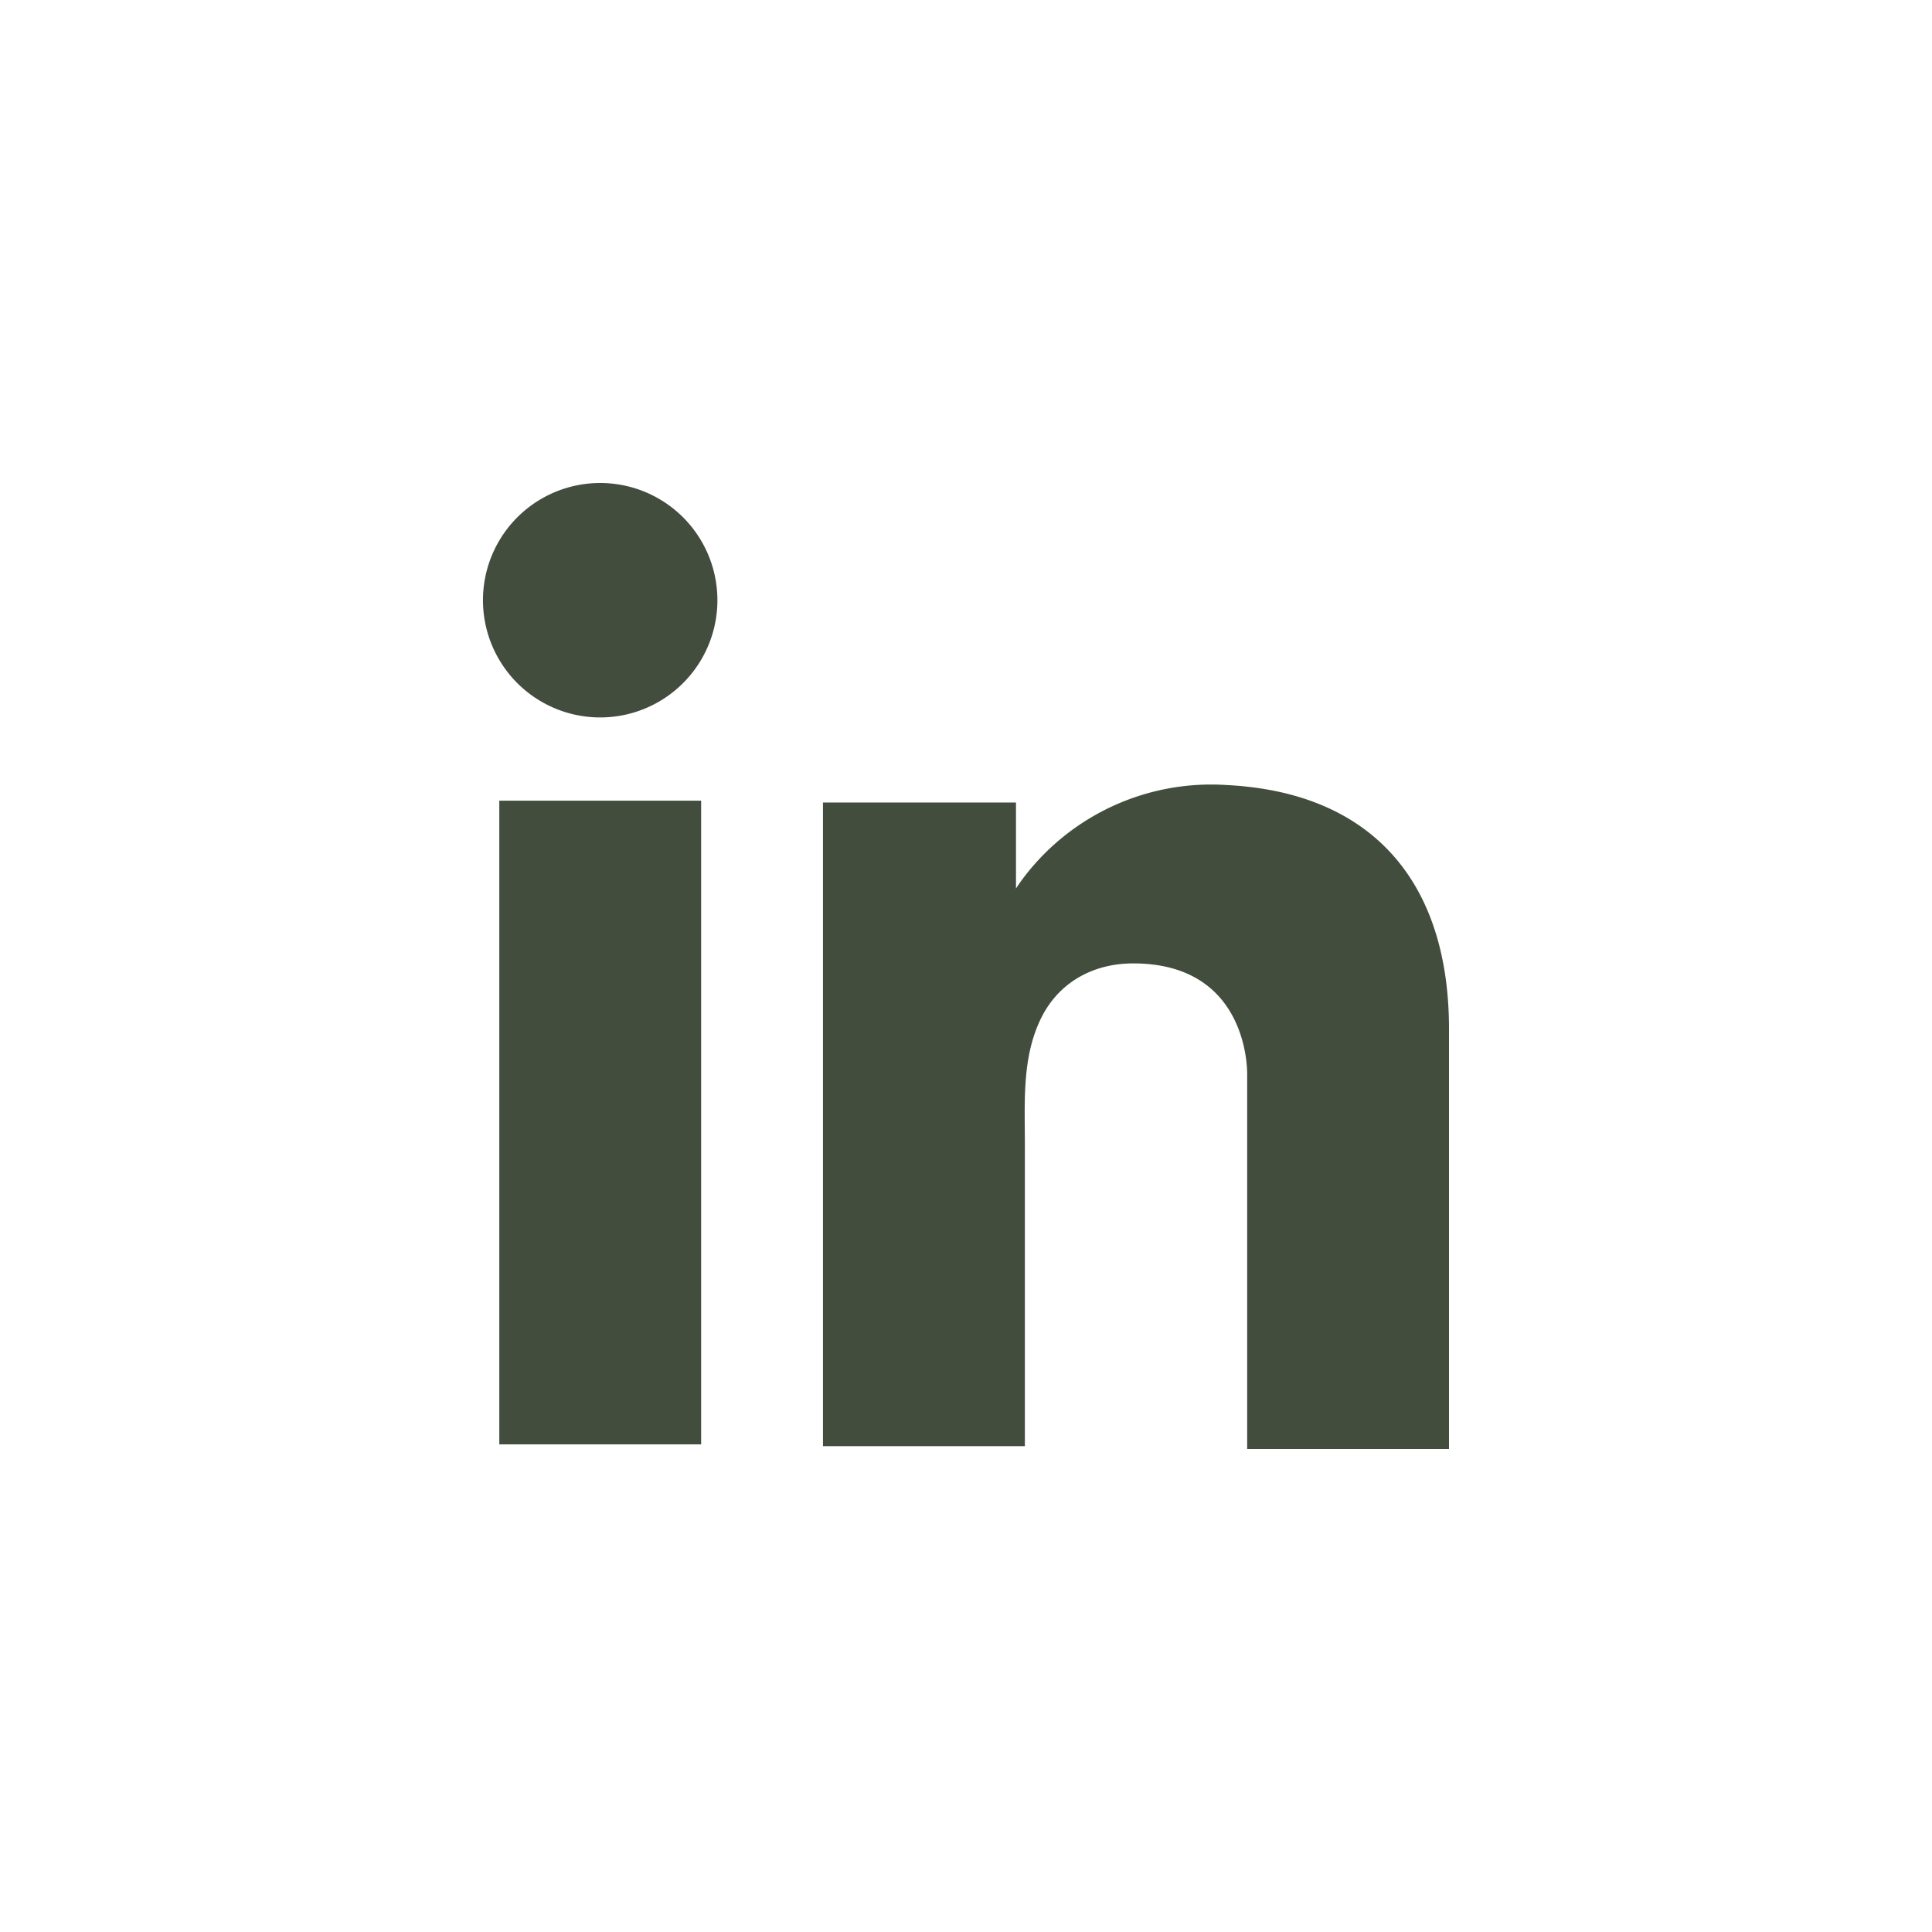 <svg width="32" height="32" viewBox="0 0 32 32" fill="none" xmlns="http://www.w3.org/2000/svg">
    <path d="M11.613 13.262H8.27v10.661h3.343V13.262zM20.657 13.03c-.123-.015-.254-.023-.385-.03a3.901 3.901 0 0 0-3.297 1.509c-.1.131-.147.208-.147.208v-1.425h-3.197v10.661h3.344v-5.007c0-.724-.054-1.494.308-2.157.308-.554.862-.832 1.486-.832 1.85 0 1.888 1.672 1.888 1.826V24H24v-6.956c0-2.38-1.21-3.783-3.343-4.014zM9.941 11.883a1.941 1.941 0 1 0 0-3.883 1.941 1.941 0 0 0 0 3.883z" fill="#424D3E"/>
</svg>
